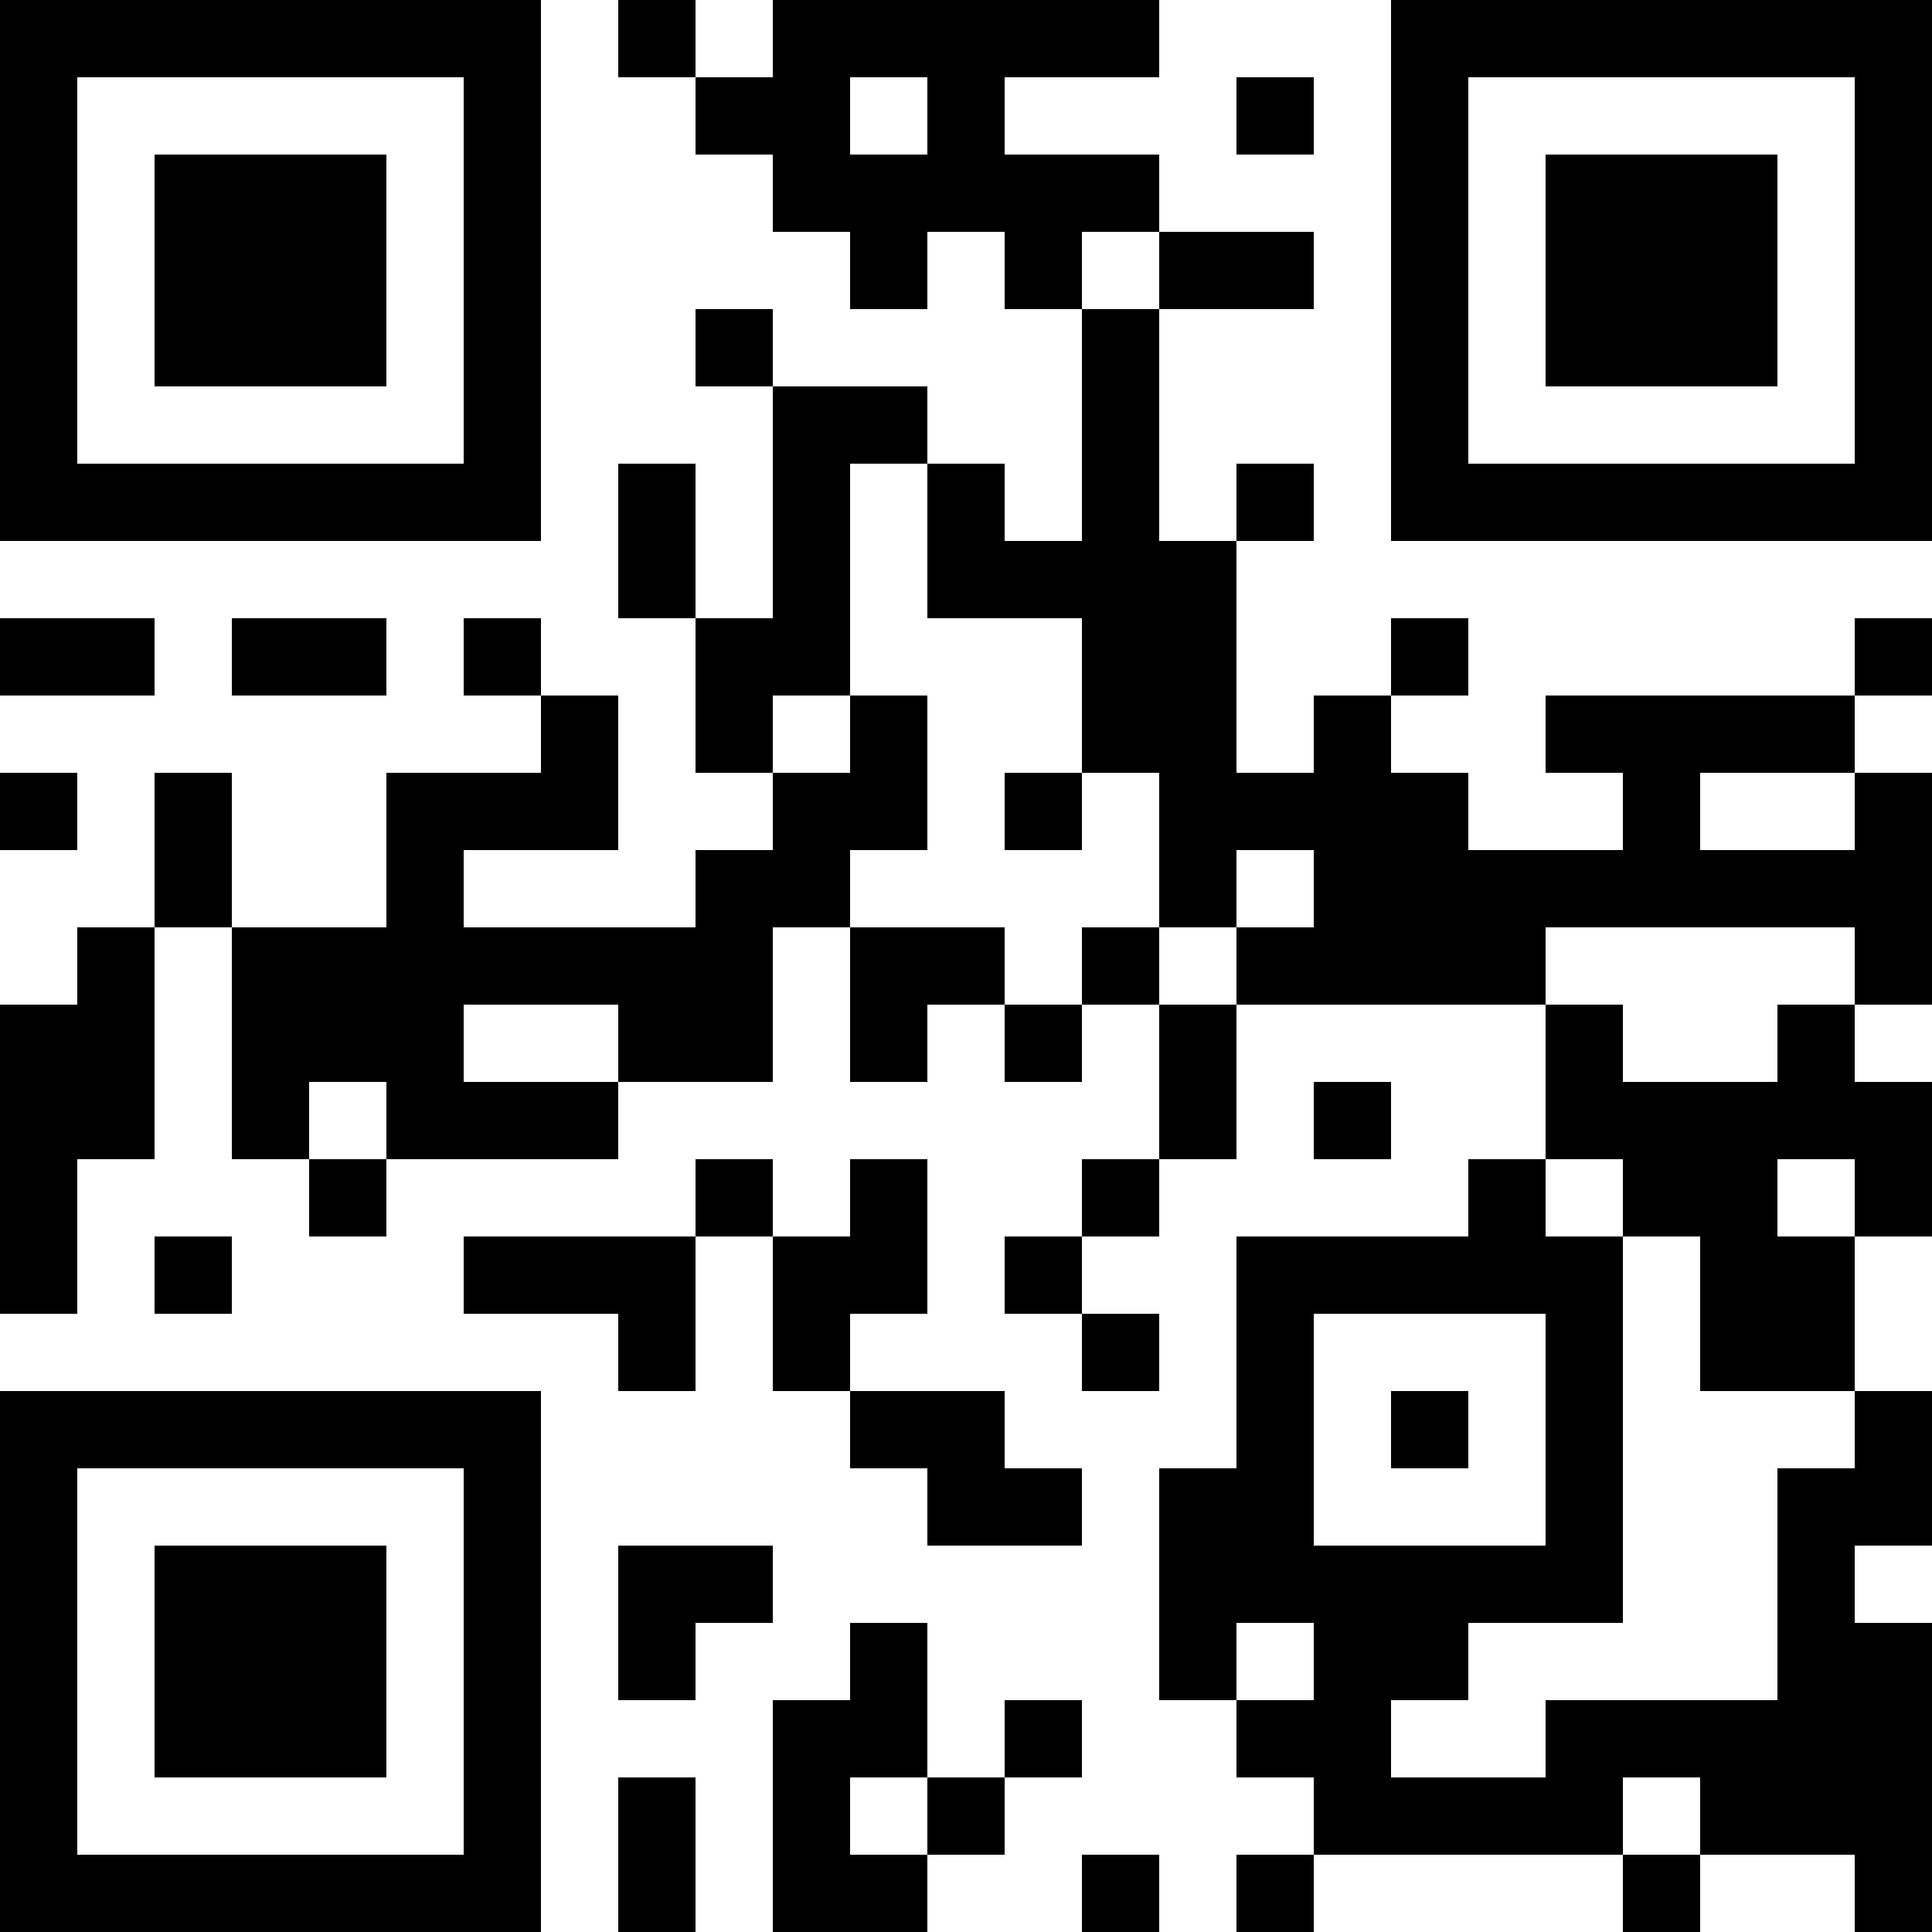 <?xml version="1.0" encoding="UTF-8"?>
<svg xmlns="http://www.w3.org/2000/svg" version="1.1" width="1000" height="1000" viewBox="0 0 1000 1000"><rect x="0" y="0" width="1000" height="1000" fill="#ffffff"/><g transform="scale(40)"><g transform="translate(0,0)"><path fill-rule="evenodd" d="M8 0L8 1L9 1L9 2L10 2L10 3L11 3L11 4L12 4L12 3L13 3L13 4L14 4L14 7L13 7L13 6L12 6L12 5L10 5L10 4L9 4L9 5L10 5L10 8L9 8L9 6L8 6L8 8L9 8L9 10L10 10L10 11L9 11L9 12L6 12L6 11L8 11L8 9L7 9L7 8L6 8L6 9L7 9L7 10L5 10L5 12L3 12L3 10L2 10L2 12L1 12L1 13L0 13L0 17L1 17L1 15L2 15L2 12L3 12L3 15L4 15L4 16L5 16L5 15L8 15L8 14L10 14L10 12L11 12L11 14L12 14L12 13L13 13L13 14L14 14L14 13L15 13L15 15L14 15L14 16L13 16L13 17L14 17L14 18L15 18L15 17L14 17L14 16L15 16L15 15L16 15L16 13L20 13L20 15L19 15L19 16L16 16L16 19L15 19L15 22L16 22L16 23L17 23L17 24L16 24L16 25L17 25L17 24L21 24L21 25L22 25L22 24L24 24L24 25L25 25L25 21L24 21L24 20L25 20L25 18L24 18L24 16L25 16L25 14L24 14L24 13L25 13L25 10L24 10L24 9L25 9L25 8L24 8L24 9L20 9L20 10L21 10L21 11L19 11L19 10L18 10L18 9L19 9L19 8L18 8L18 9L17 9L17 10L16 10L16 7L17 7L17 6L16 6L16 7L15 7L15 4L17 4L17 3L15 3L15 2L13 2L13 1L15 1L15 0L10 0L10 1L9 1L9 0ZM11 1L11 2L12 2L12 1ZM16 1L16 2L17 2L17 1ZM14 3L14 4L15 4L15 3ZM11 6L11 9L10 9L10 10L11 10L11 9L12 9L12 11L11 11L11 12L13 12L13 13L14 13L14 12L15 12L15 13L16 13L16 12L17 12L17 11L16 11L16 12L15 12L15 10L14 10L14 8L12 8L12 6ZM0 8L0 9L2 9L2 8ZM3 8L3 9L5 9L5 8ZM0 10L0 11L1 11L1 10ZM13 10L13 11L14 11L14 10ZM22 10L22 11L24 11L24 10ZM20 12L20 13L21 13L21 14L23 14L23 13L24 13L24 12ZM6 13L6 14L8 14L8 13ZM4 14L4 15L5 15L5 14ZM17 14L17 15L18 15L18 14ZM9 15L9 16L6 16L6 17L8 17L8 18L9 18L9 16L10 16L10 18L11 18L11 19L12 19L12 20L14 20L14 19L13 19L13 18L11 18L11 17L12 17L12 15L11 15L11 16L10 16L10 15ZM20 15L20 16L21 16L21 21L19 21L19 22L18 22L18 23L20 23L20 22L23 22L23 19L24 19L24 18L22 18L22 16L21 16L21 15ZM23 15L23 16L24 16L24 15ZM2 16L2 17L3 17L3 16ZM17 17L17 20L20 20L20 17ZM18 18L18 19L19 19L19 18ZM8 20L8 22L9 22L9 21L10 21L10 20ZM11 21L11 22L10 22L10 25L12 25L12 24L13 24L13 23L14 23L14 22L13 22L13 23L12 23L12 21ZM16 21L16 22L17 22L17 21ZM8 23L8 25L9 25L9 23ZM11 23L11 24L12 24L12 23ZM21 23L21 24L22 24L22 23ZM14 24L14 25L15 25L15 24ZM0 0L0 7L7 7L7 0ZM1 1L1 6L6 6L6 1ZM2 2L2 5L5 5L5 2ZM18 0L18 7L25 7L25 0ZM19 1L19 6L24 6L24 1ZM20 2L20 5L23 5L23 2ZM0 18L0 25L7 25L7 18ZM1 19L1 24L6 24L6 19ZM2 20L2 23L5 23L5 20Z" fill="#000000"/></g></g></svg>
